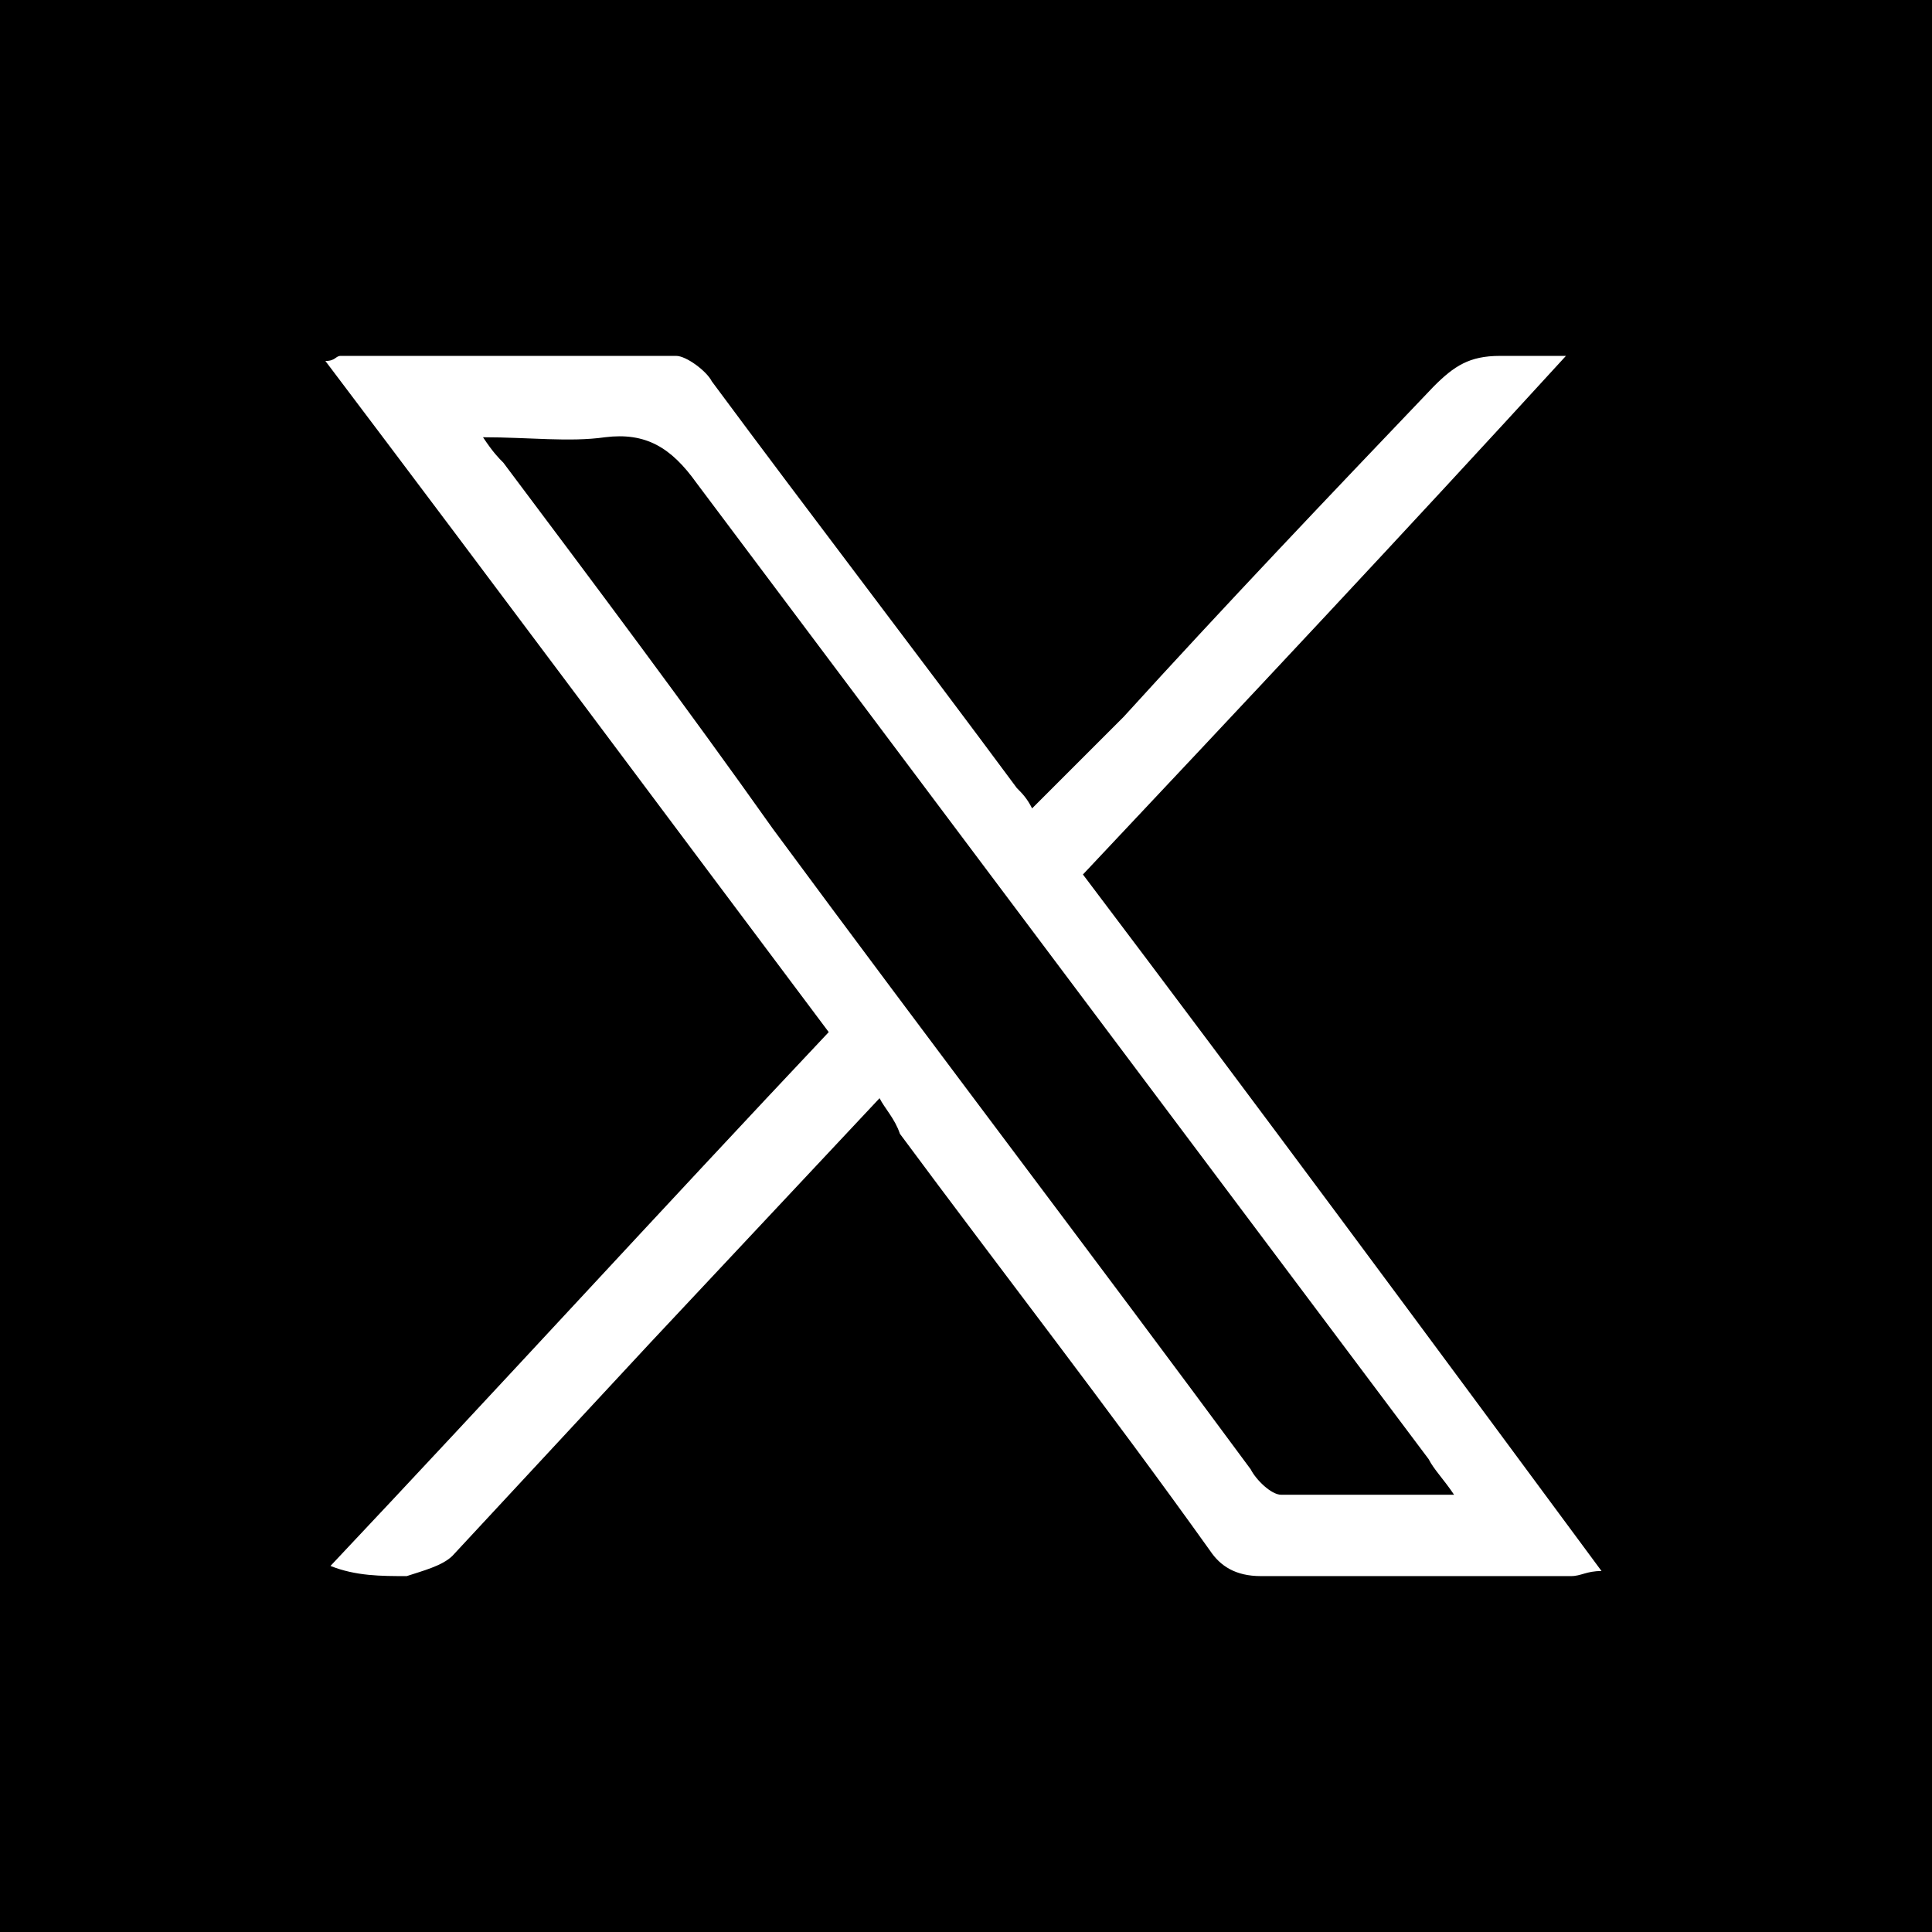 <?xml version="1.0" encoding="utf-8"?>
<!-- Generator: Adobe Illustrator 27.0.0, SVG Export Plug-In . SVG Version: 6.00 Build 0)  -->
<svg version="1.1" id="Layer_1" xmlns="http://www.w3.org/2000/svg" xmlns:xlink="http://www.w3.org/1999/xlink" x="0px" y="0px"
	 viewBox="0 0 38 38" style="enable-background:new 0 0 38 38;" xml:space="preserve">
<style type="text/css">
	.st0{fill:#FFFFFF;}
</style>
<g id="Group_1129" transform="translate(-1292 -508)">
	<rect id="Rectangle_819" x="1292" y="508" width="38" height="38"/>
</g>
<path class="st0" d="M17.3,21.6c-1.5,1.6-3,3.2-4.5,4.8c-1.3,1.4-2.6,2.8-3.9,4.2c-0.2,0.2-0.6,0.3-0.9,0.4C7.5,31,7,31,6.5,30.8
	c3.3-3.5,6.5-7,9.8-10.5C13,15.9,9.8,11.6,6.4,7.1c0.2,0,0.2-0.1,0.3-0.1c2.2,0,4.4,0,6.6,0c0.2,0,0.6,0.3,0.7,0.5c2,2.7,4,5.3,6,8
	c0.1,0.1,0.2,0.2,0.3,0.4c0.6-0.6,1.2-1.2,1.8-1.8c2-2.2,4-4.3,6.1-6.5C28.6,7.2,28.9,7,29.5,7c0.4,0,0.8,0,1.3,0
	c-3.2,3.5-6.3,6.8-9.5,10.2c3.4,4.5,6.8,9.1,10.2,13.7c-0.3,0-0.4,0.1-0.6,0.1c-2,0-4.1,0-6.1,0c-0.5,0-0.8-0.2-1-0.5
	c-2-2.8-4.1-5.5-6.1-8.2C17.6,22,17.4,21.8,17.3,21.6L17.3,21.6L17.3,21.6z M28.6,29.4c-0.2-0.3-0.4-0.5-0.5-0.7
	c-4.8-6.4-9.6-12.8-14.4-19.2c-0.5-0.7-1-1-1.8-0.9c-0.7,0.1-1.5,0-2.4,0C9.7,8.9,9.8,9,9.9,9.1c1.8,2.4,3.6,4.8,5.3,7.2
	c3.1,4.2,6.3,8.4,9.4,12.6c0.1,0.2,0.4,0.5,0.6,0.5C26.3,29.4,27.4,29.4,28.6,29.4L28.6,29.4L28.6,29.4z"/>
</svg>
